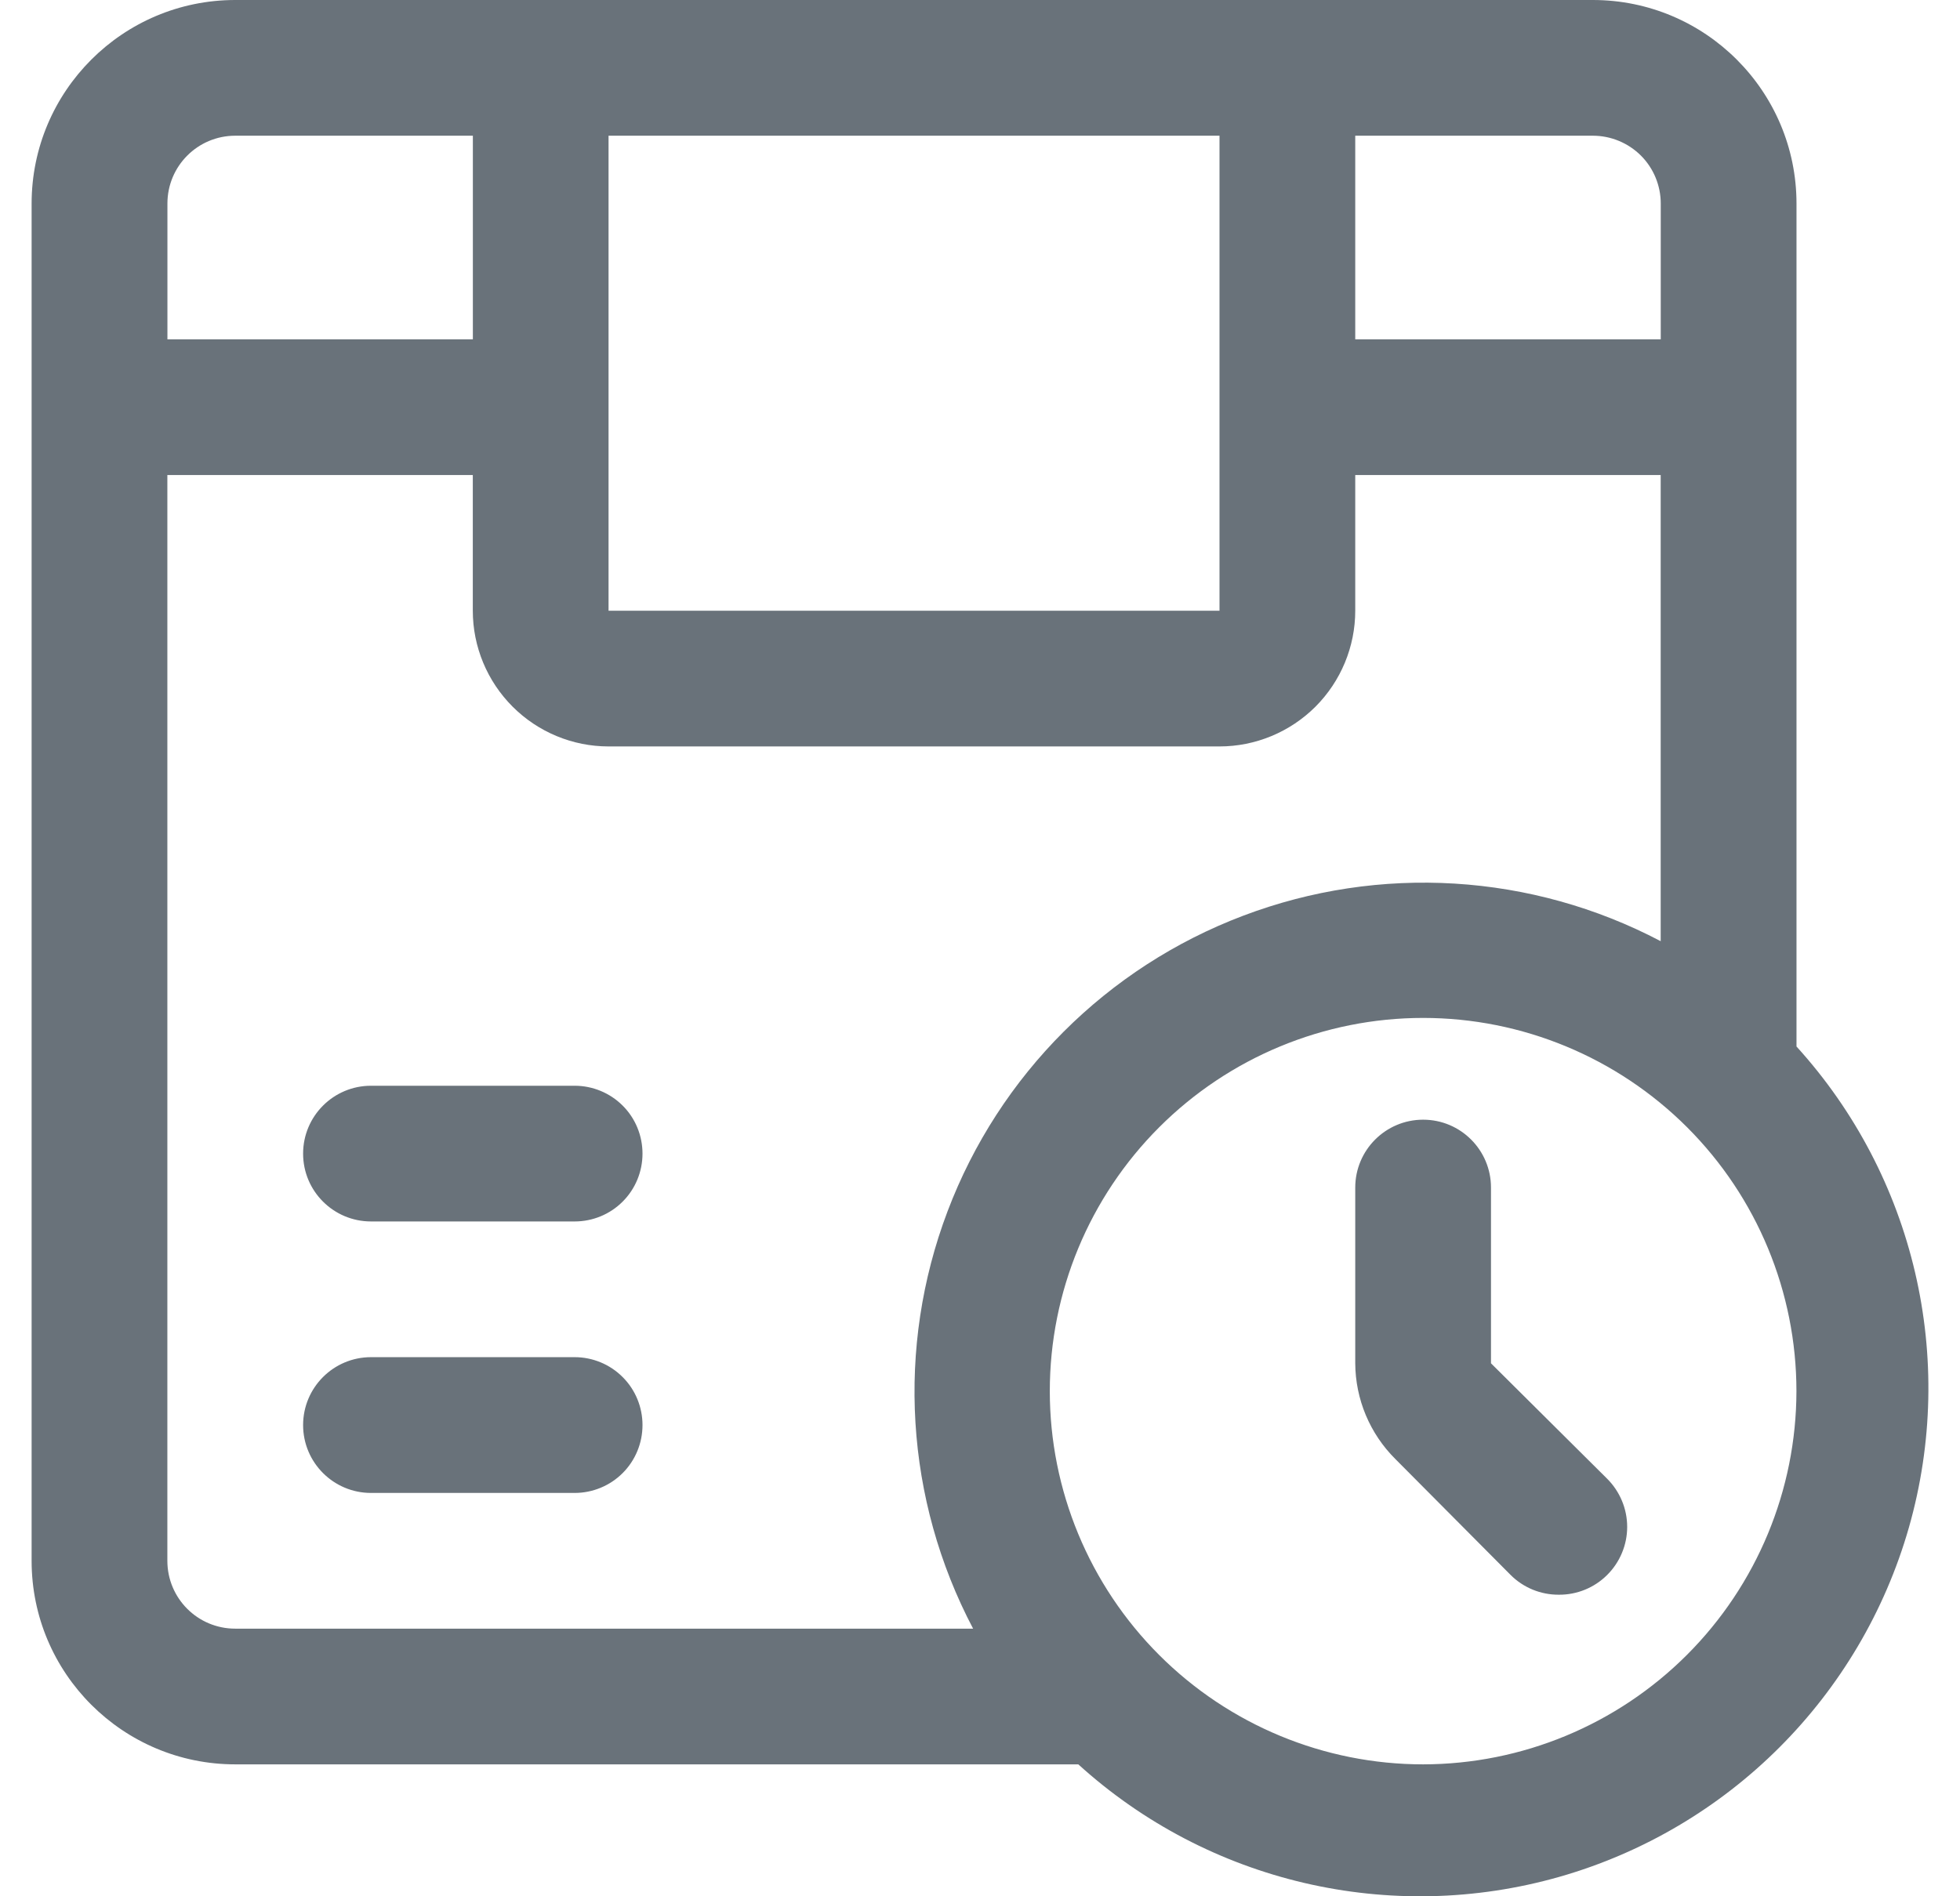 <svg width="31" height="30" viewBox="0 0 31 30" fill="none" xmlns="http://www.w3.org/2000/svg">
<g id="Frame 1000004707">
<path id="Vector" d="M28.414 16.555V3.221C28.414 1.443 26.971 0 25.193 0H3.721C1.943 0 0.5 1.443 0.5 3.221V24.693C0.5 26.471 1.943 27.913 3.721 27.913H17.055C19.113 29.782 21.992 30.454 24.665 29.692C27.338 28.928 29.428 26.838 30.192 24.165C30.954 21.492 30.282 18.613 28.413 16.555L28.414 16.555ZM25.193 2.147C25.477 2.147 25.751 2.26 25.953 2.461C26.154 2.662 26.267 2.936 26.267 3.22V5.368H21.435V2.147L25.193 2.147ZM19.288 2.147V9.662H9.625V2.147H19.288ZM3.721 2.147H7.479V5.368H2.648V3.22C2.648 2.627 3.128 2.147 3.721 2.147H3.721ZM2.647 24.692V7.515H7.478V9.662C7.478 10.231 7.705 10.777 8.108 11.18C8.51 11.582 9.056 11.809 9.625 11.809H19.288C19.857 11.809 20.403 11.582 20.806 11.18C21.208 10.777 21.435 10.231 21.435 9.662V7.515H26.266V14.89C24.225 13.816 21.82 13.669 19.663 14.487C17.507 15.303 15.803 17.007 14.987 19.163C14.169 21.32 14.316 23.725 15.391 25.766H3.72C3.127 25.766 2.647 25.286 2.647 24.692L2.647 24.692ZM22.509 27.913C20.943 27.913 19.441 27.29 18.334 26.183C17.227 25.076 16.604 23.574 16.604 22.009C16.604 20.442 17.227 18.941 18.334 17.834C19.441 16.727 20.943 16.104 22.509 16.104C24.075 16.104 25.576 16.727 26.684 17.834C27.791 18.941 28.413 20.442 28.413 22.009C28.411 23.573 27.788 25.074 26.681 26.181C25.574 27.288 24.073 27.911 22.508 27.913L22.509 27.913ZM25.418 23.393C25.621 23.595 25.736 23.87 25.736 24.156C25.736 24.442 25.621 24.717 25.418 24.918C25.216 25.119 24.942 25.231 24.656 25.229C24.37 25.231 24.096 25.119 23.894 24.918L22.069 23.082C21.666 22.681 21.438 22.137 21.435 21.568V18.788C21.435 18.195 21.916 17.714 22.509 17.714C23.102 17.714 23.582 18.195 23.582 18.788V21.568L25.418 23.393ZM10.162 18.251C10.162 18.535 10.05 18.809 9.848 19.01C9.647 19.212 9.373 19.324 9.089 19.324H5.868C5.275 19.324 4.794 18.844 4.794 18.251C4.794 17.658 5.275 17.177 5.868 17.177H9.089C9.373 17.177 9.647 17.29 9.848 17.491C10.05 17.692 10.162 17.966 10.162 18.251ZM10.162 22.545C10.162 22.83 10.05 23.103 9.848 23.305C9.647 23.506 9.373 23.619 9.089 23.619H5.868C5.275 23.619 4.794 23.138 4.794 22.545C4.794 21.952 5.275 21.471 5.868 21.471H9.089C9.373 21.471 9.647 21.584 9.848 21.786C10.05 21.987 10.162 22.261 10.162 22.545Z" fill="#69727A"/>
</g>
</svg>
